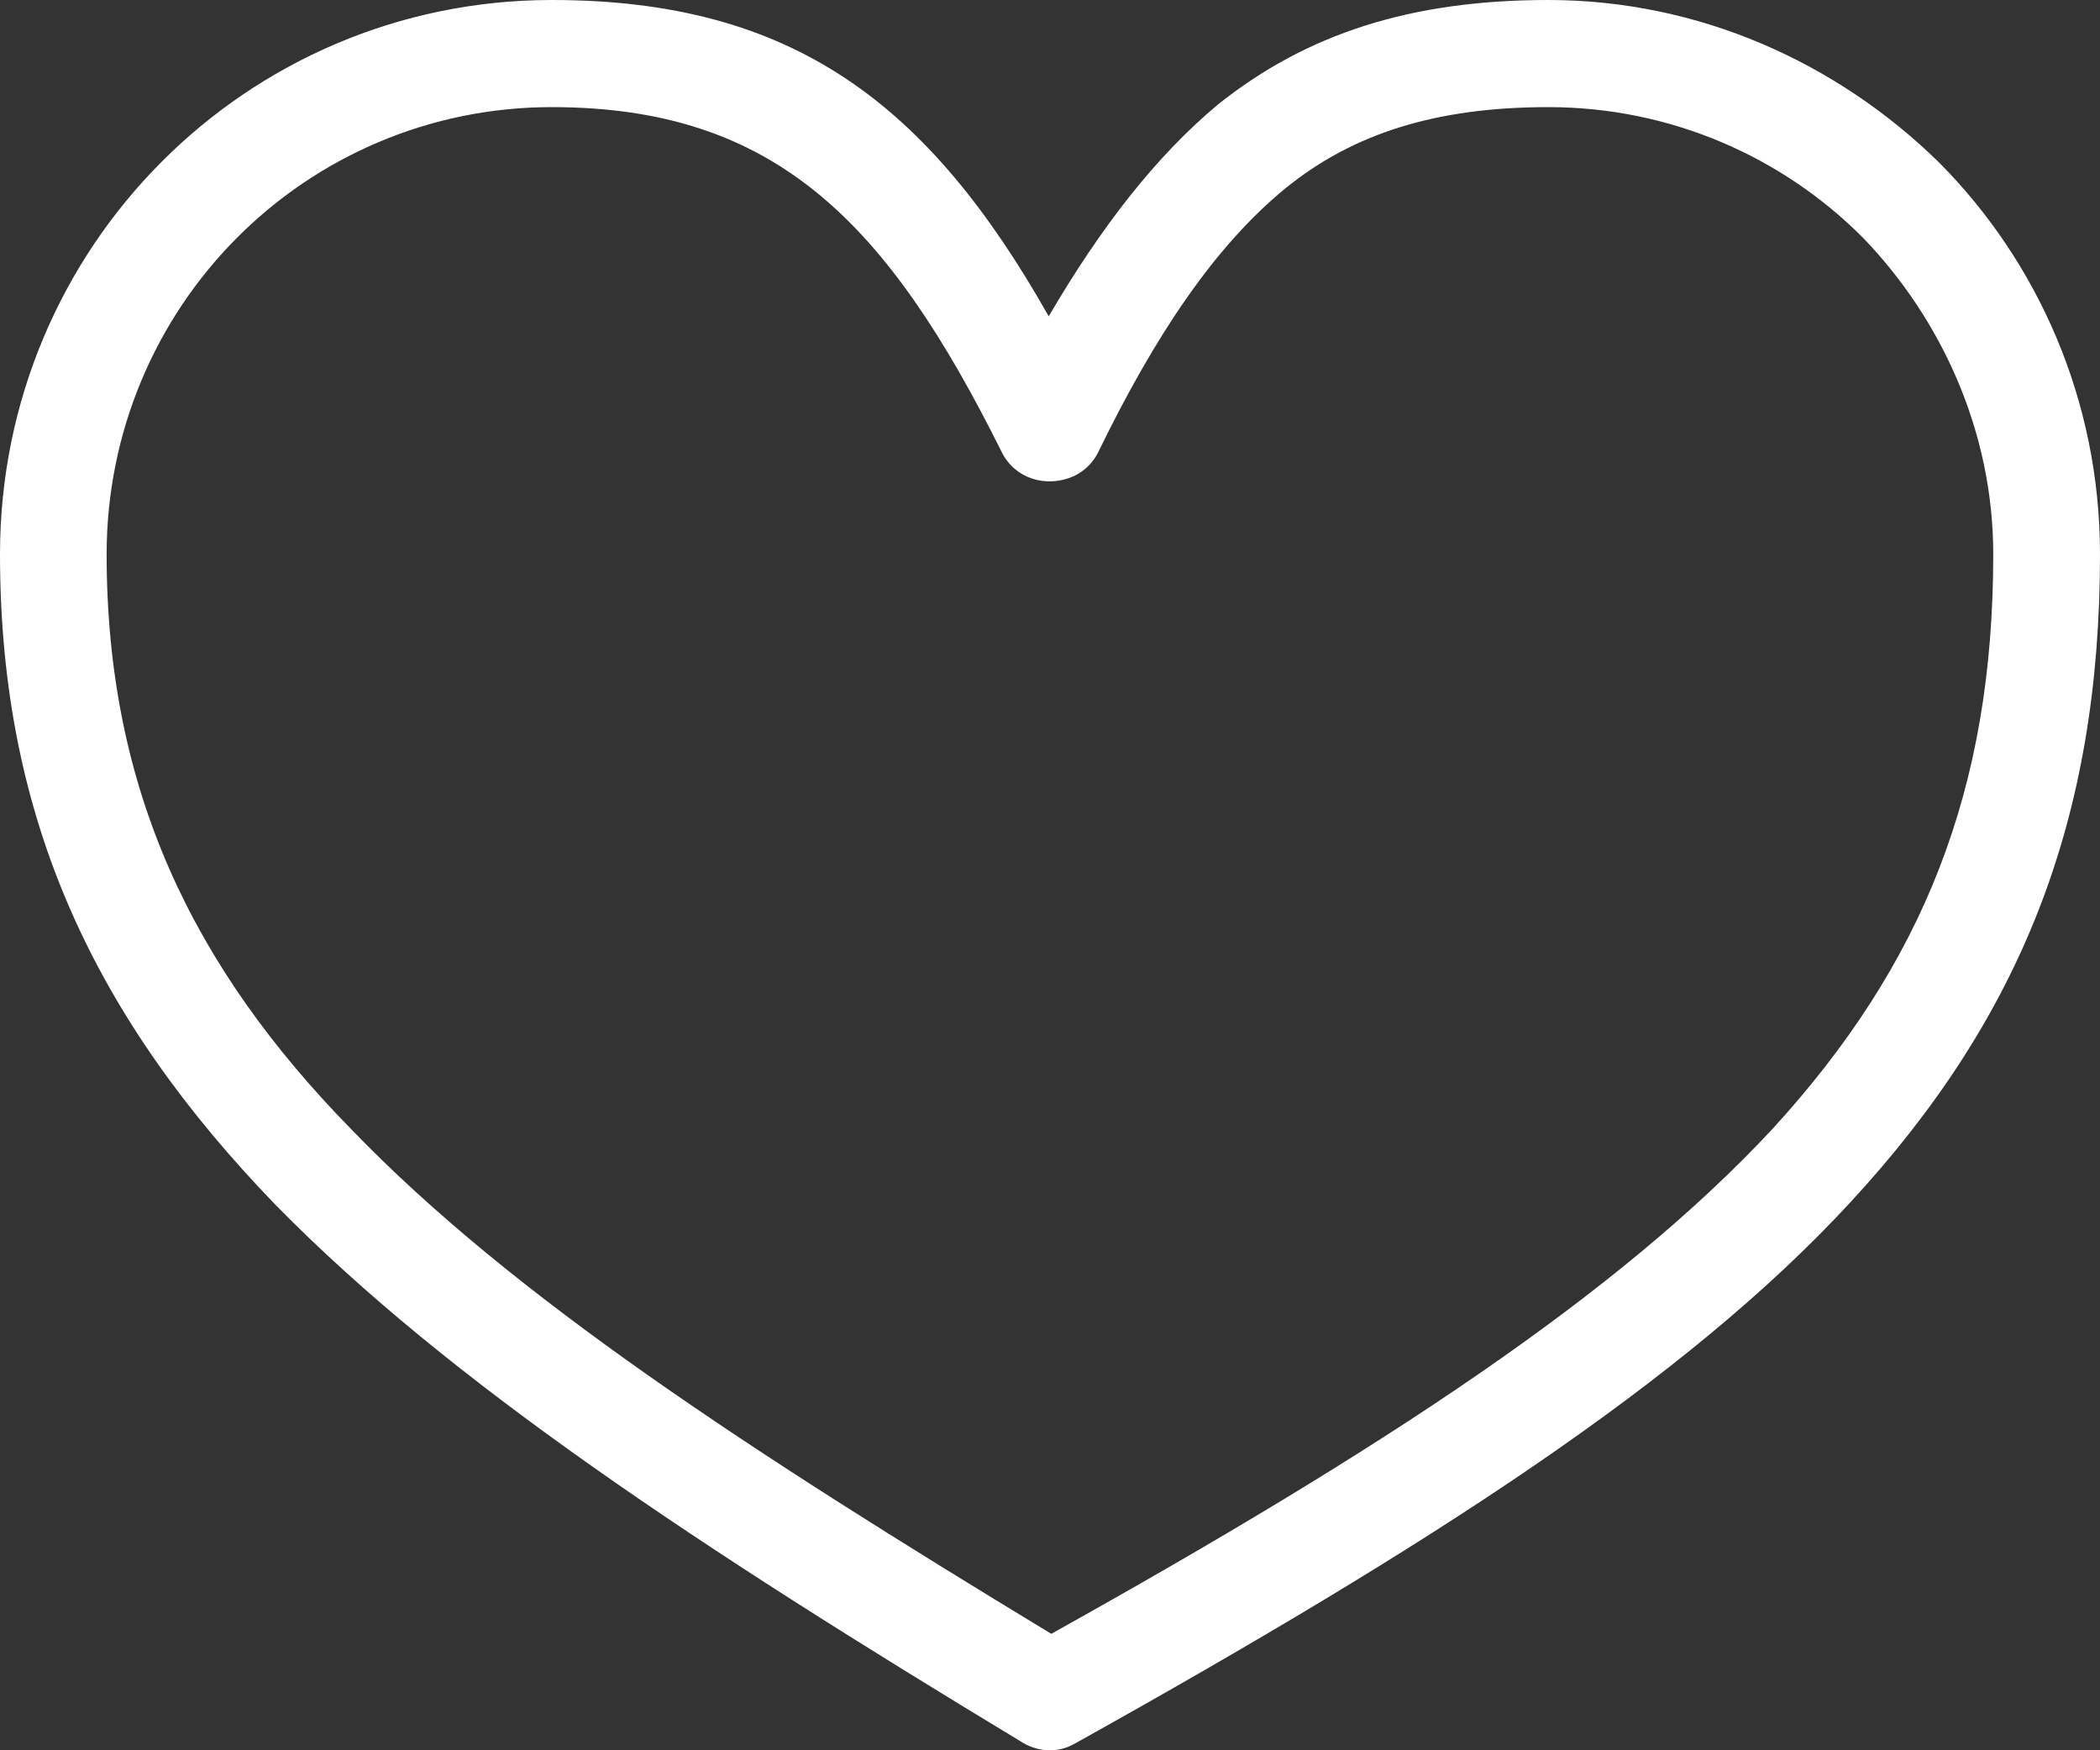 <?xml version="1.0" encoding="UTF-8"?> <svg xmlns="http://www.w3.org/2000/svg" width="18" height="15" viewBox="0 0 18 15" fill="none"><rect x="0" y="0" width="18" height="15" fill="#333333" stroke="none"/><g clip-path="url(#clip0_372_143)"><path d="M16.617 1.389C15.747 0.538 14.565 0 13.271 0C12.089 0 11.197 0.291 10.439 0.896C9.903 1.344 9.435 1.949 8.989 2.711C7.963 0.896 6.803 0 4.729 0C3.413 0 2.23 0.538 1.383 1.389C0.535 2.24 0 3.428 0 4.75C0 7.035 0.825 8.737 2.364 10.328C3.859 11.851 6 13.263 8.744 14.921C8.877 15.01 9.056 15.033 9.212 14.943C12.268 13.24 14.454 11.829 15.859 10.305C17.331 8.715 18 7.012 18 4.75C18 3.428 17.465 2.24 16.617 1.389ZM15.19 9.678C13.874 11.09 11.866 12.411 9.011 14.002C6.424 12.434 4.394 11.112 3.011 9.678C1.651 8.289 0.914 6.766 0.914 4.75C0.914 3.697 1.338 2.733 2.03 2.039C2.721 1.344 3.68 0.918 4.729 0.918C6.647 0.918 7.606 1.904 8.587 3.876C8.699 4.1 8.967 4.189 9.212 4.077C9.301 4.032 9.368 3.965 9.413 3.876C9.903 2.868 10.416 2.106 11.019 1.613C11.598 1.143 12.312 0.918 13.271 0.918C14.32 0.918 15.279 1.344 15.97 2.039C16.639 2.733 17.085 3.697 17.085 4.75C17.085 6.766 16.483 8.267 15.19 9.678Z" fill="white"></path></g><defs><clipPath id="clip0_372_143"><rect width="18" height="15" fill="white"></rect></clipPath></defs></svg> 